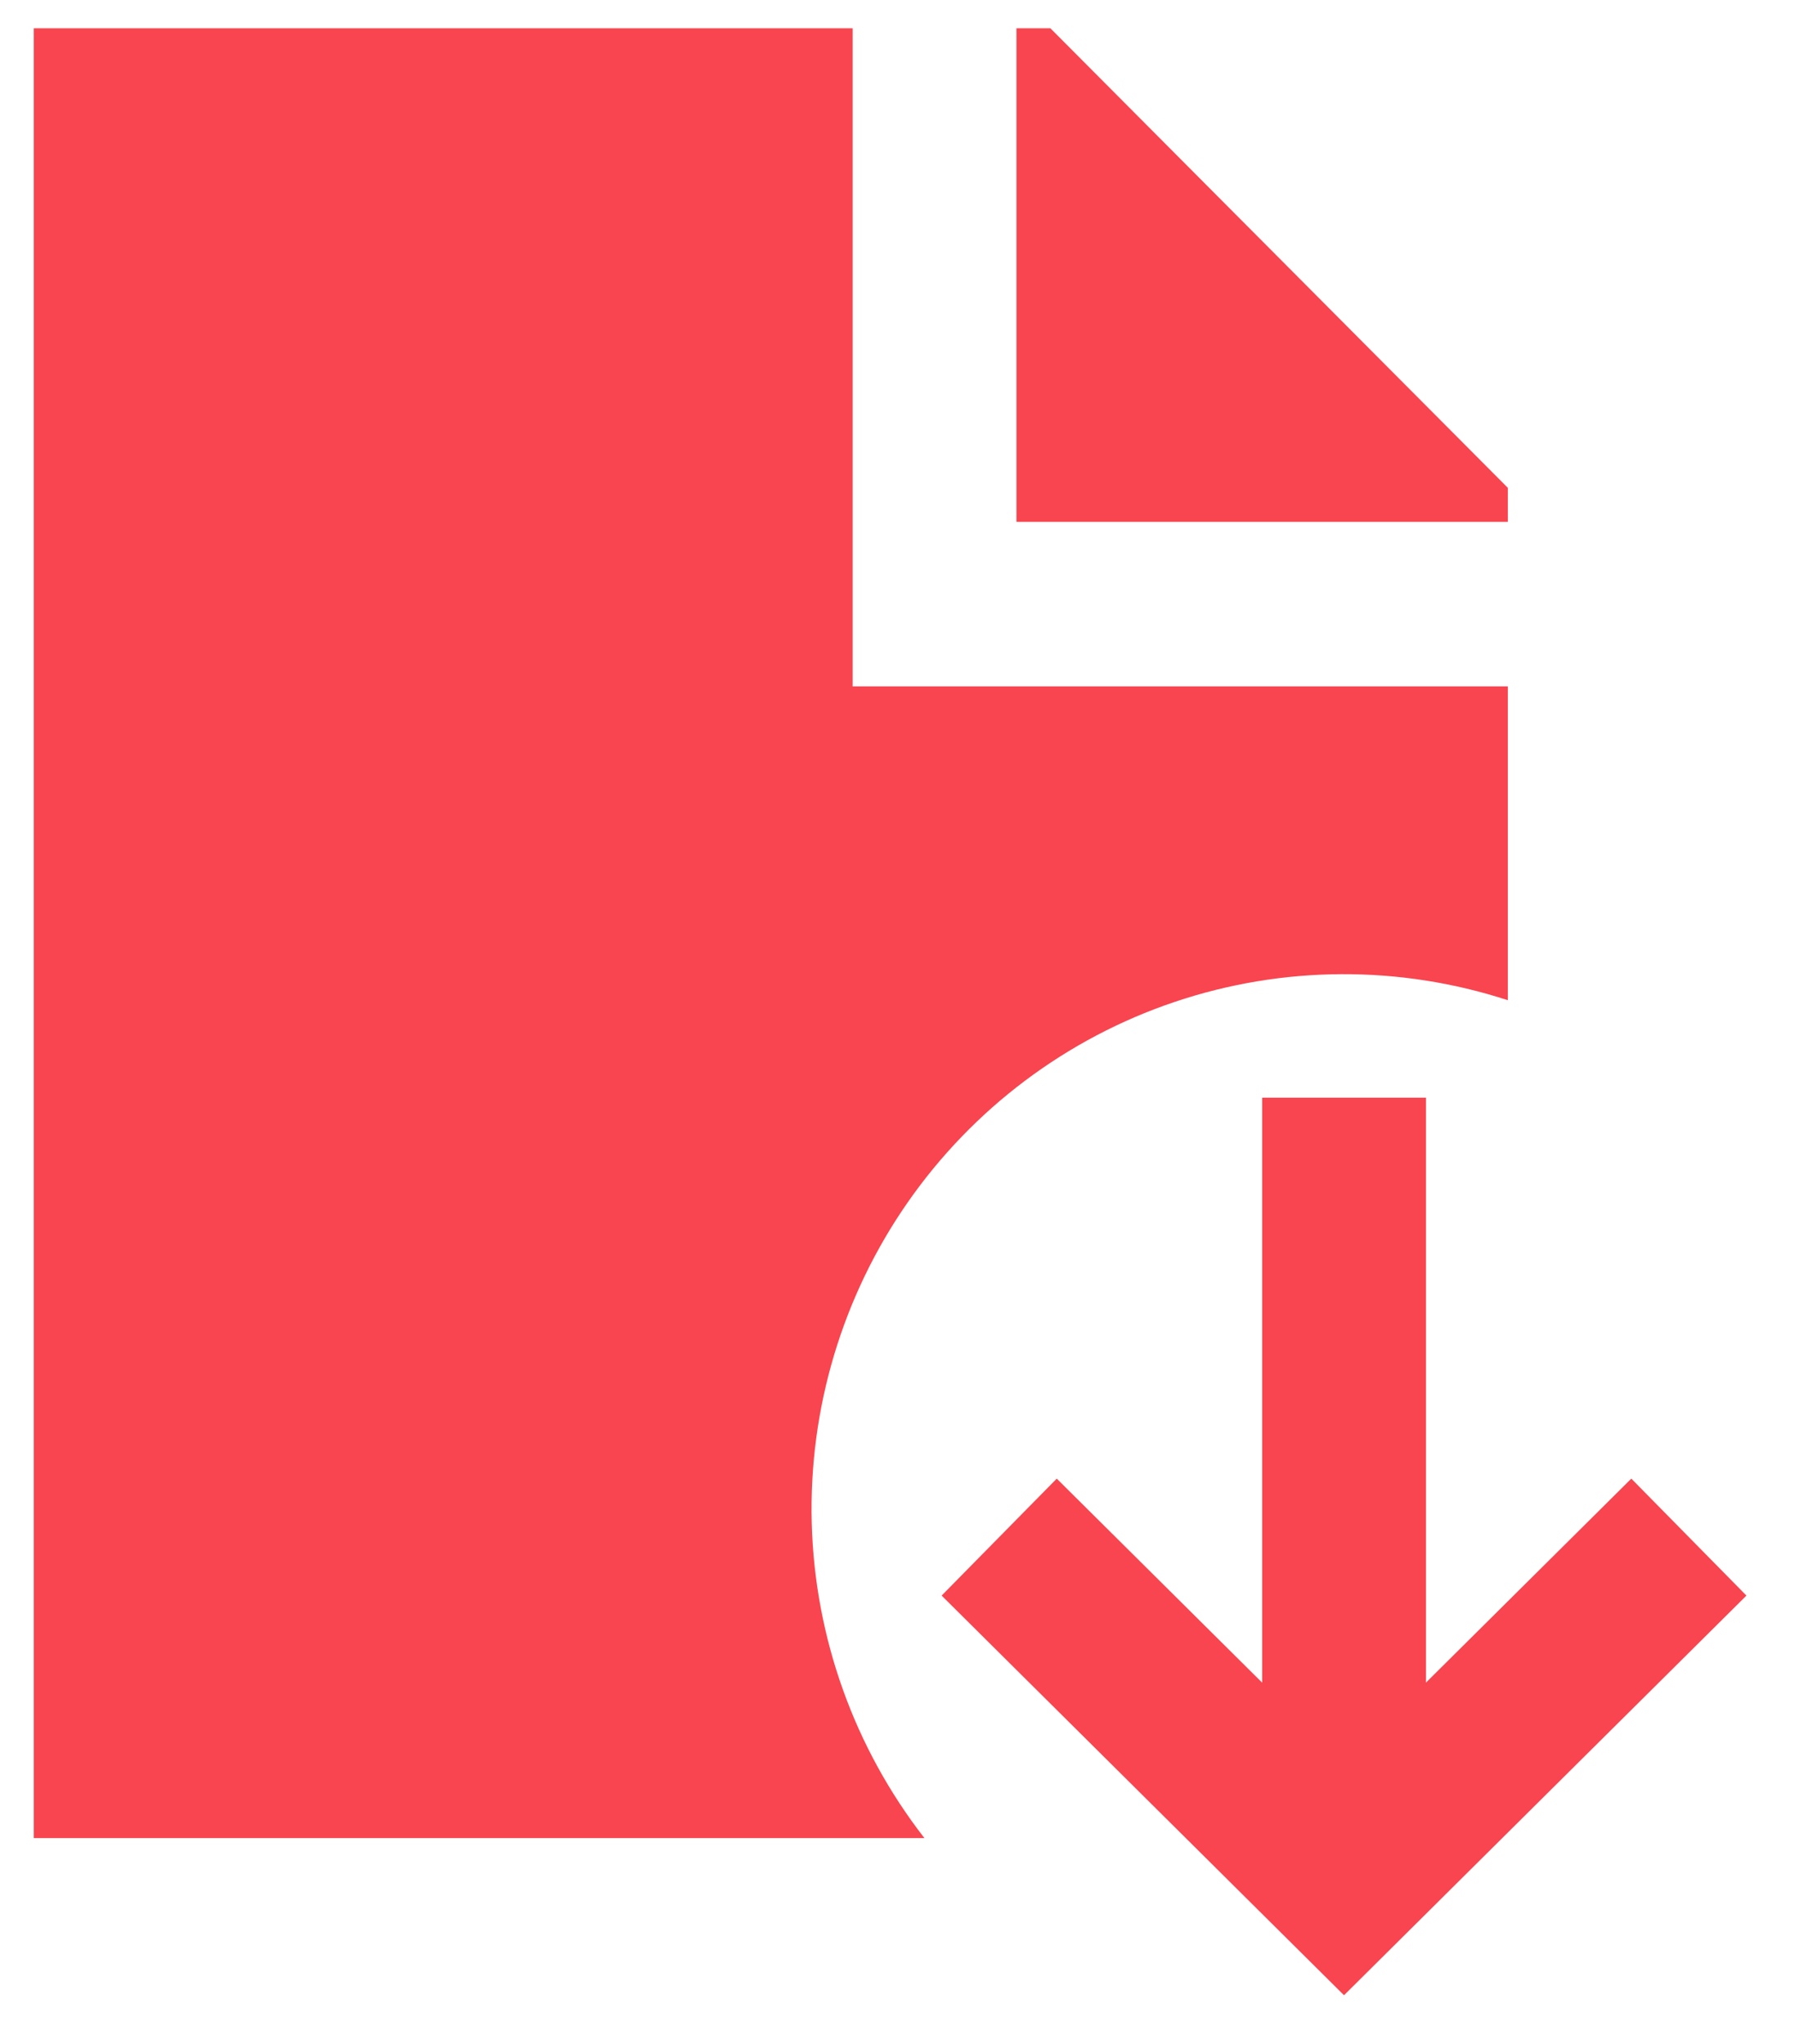 <svg width="36" height="41" viewBox="0 0 36 41" fill="none" xmlns="http://www.w3.org/2000/svg">
<path d="M17.101 0.567H0.678V36.867H18.54C17.133 35.058 16.341 32.843 16.28 30.548C16.22 28.253 16.894 25.999 18.204 24.117C19.514 22.236 21.39 20.826 23.557 20.096C25.723 19.366 28.066 19.353 30.24 20.061V13.767H17.101V0.567Z" fill="#F8454F"/>
<path d="M30.24 10.467V9.784L21.066 0.567H20.386V10.467H30.24ZM28.598 33.749V22.017H25.313V33.749L21.194 29.657L18.885 32.003L26.955 40.019L35.026 32.003L32.717 29.657L28.598 33.749Z" fill="#F8454F"/>
</svg>
